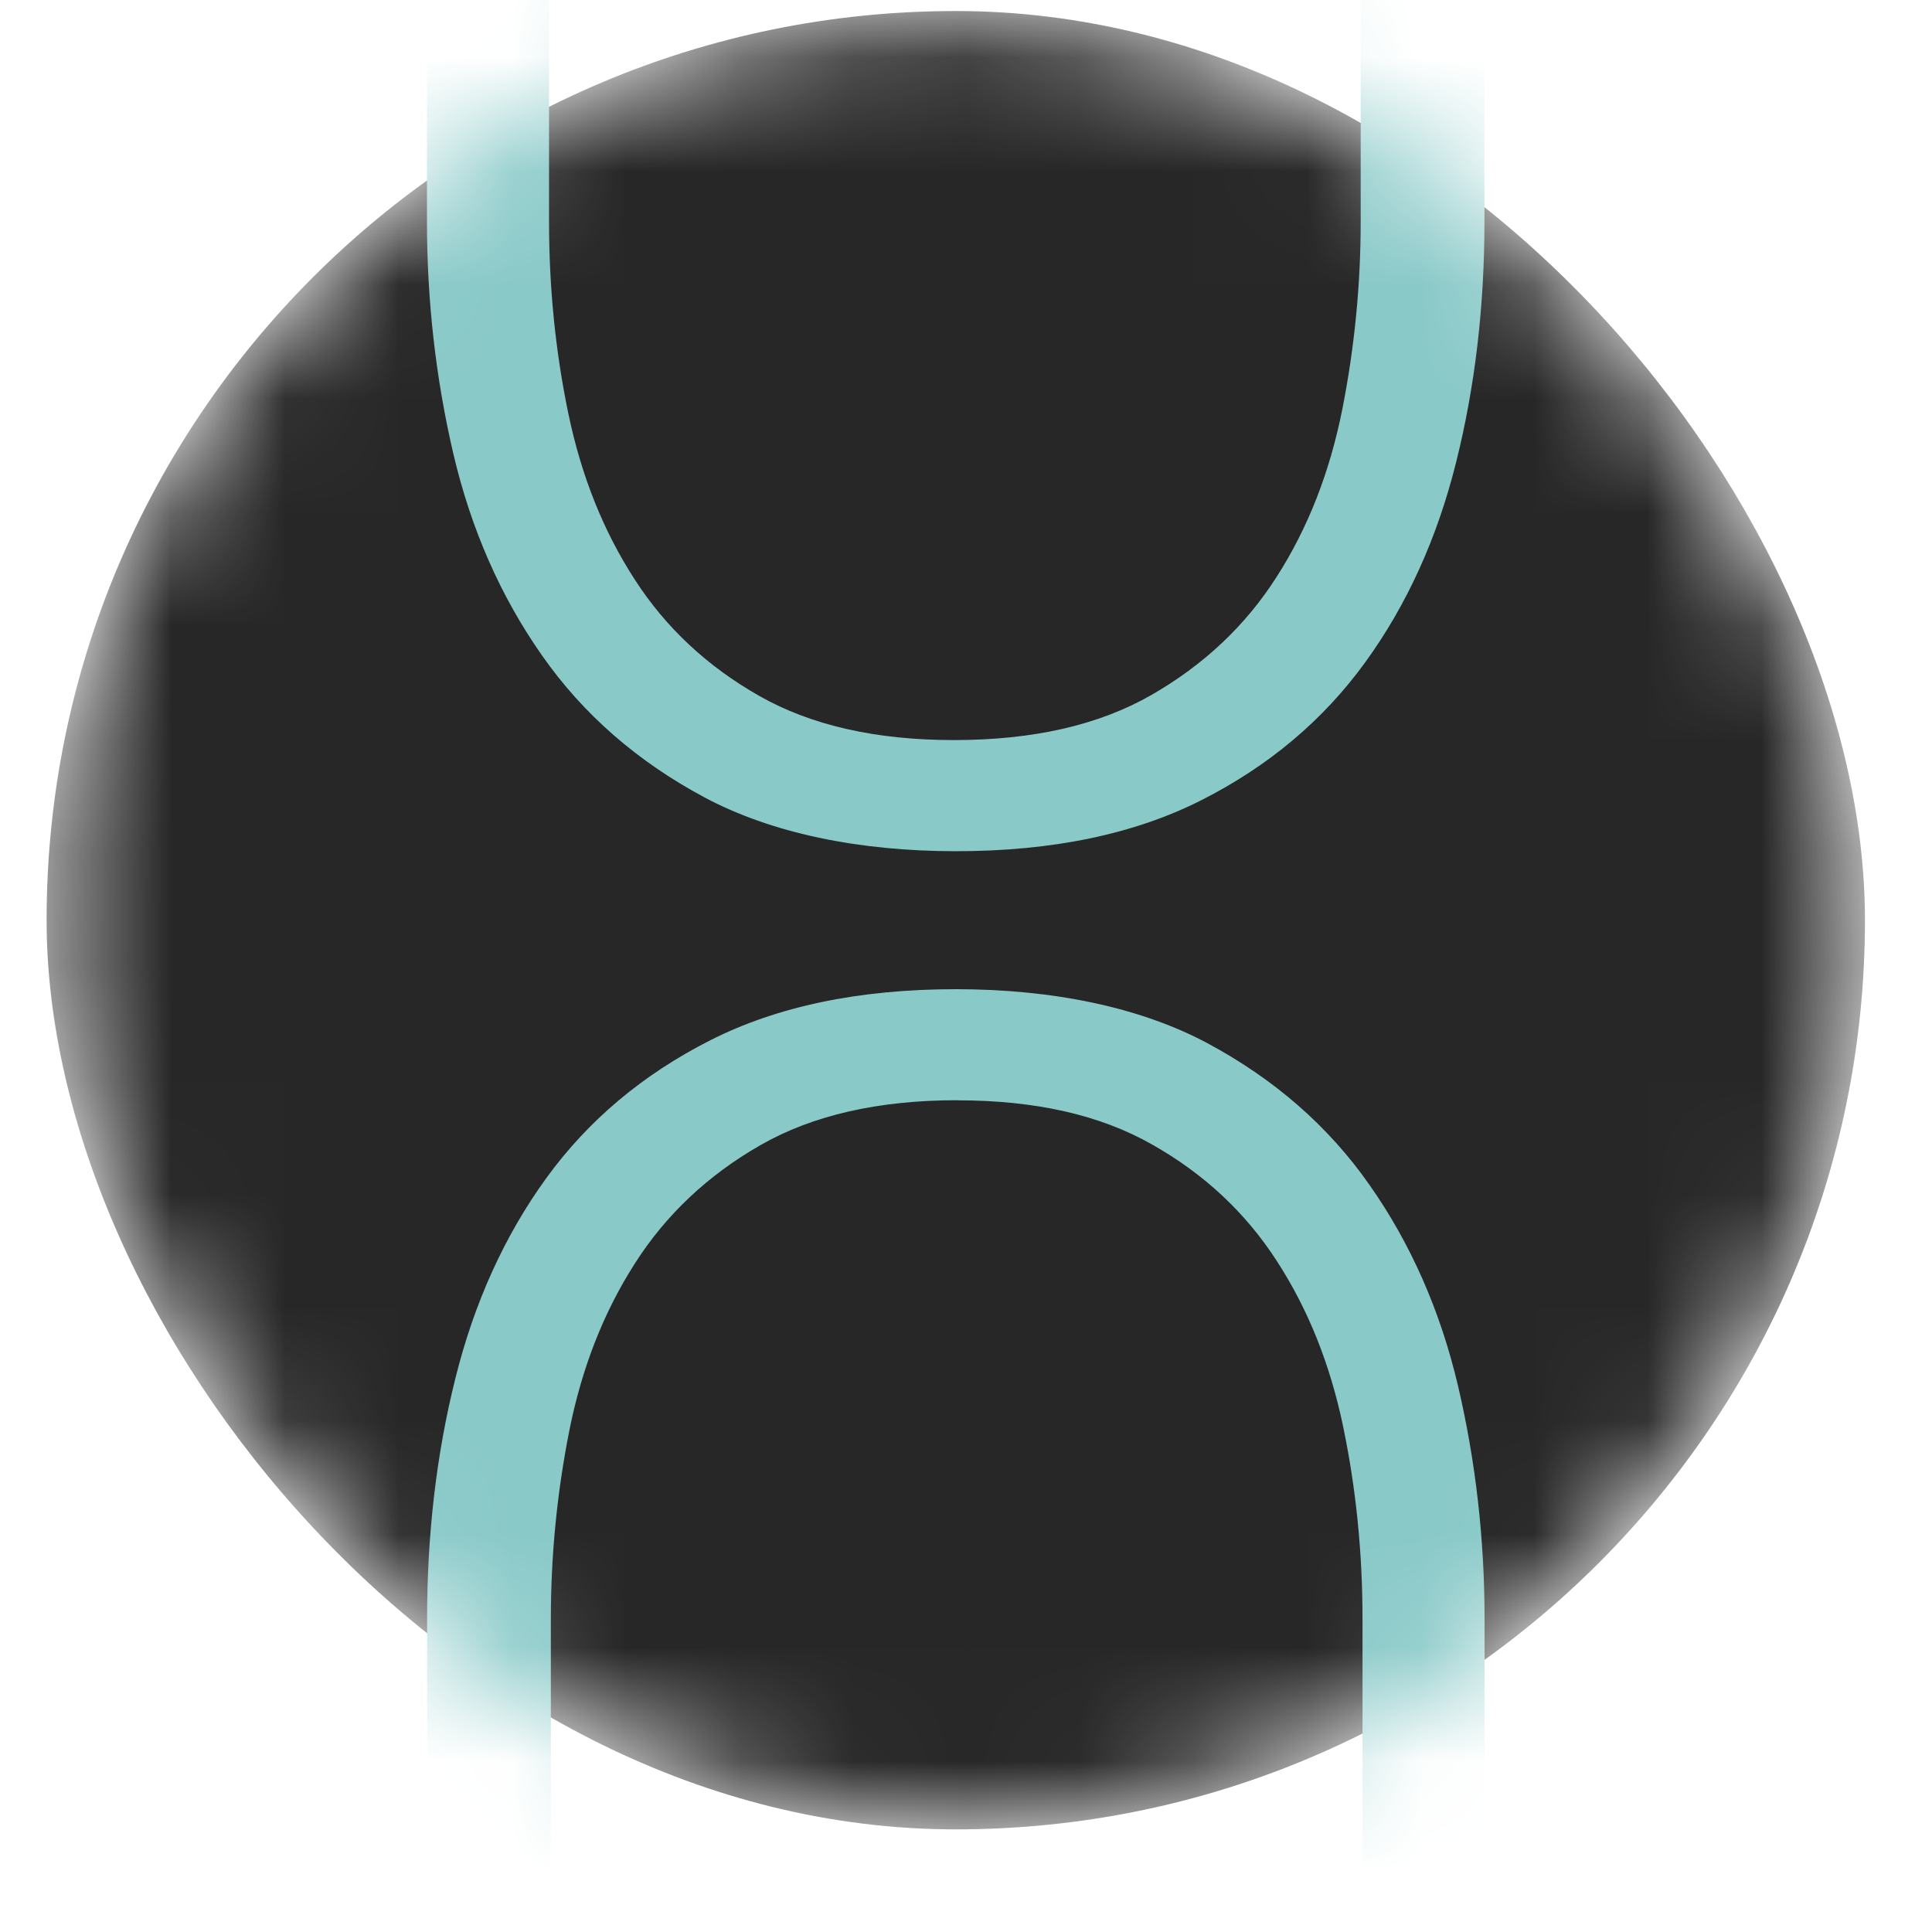 <svg xmlns="http://www.w3.org/2000/svg" width="17" height="17" viewBox="0 0 17 17" fill="none"><mask id="mask0_1259_3971" style="mask-type:alpha" maskUnits="userSpaceOnUse" x="0" y="0" width="17" height="17"><rect x="0.41" y="0.097" width="16" height="16" rx="8" fill="#272727"></rect></mask><g mask="url(#mask0_1259_3971)"><rect x="0.41" y="0.097" width="16" height="16" rx="8" fill="#272727"></rect><path d="M8.395 6.512C9.089 6.512 9.668 6.381 10.13 6.116C10.591 5.852 10.96 5.505 11.234 5.075C11.509 4.646 11.7 4.157 11.81 3.607C11.919 3.058 11.973 2.504 11.973 1.946V-3.612H13.062V1.947C13.062 2.692 12.98 3.399 12.813 4.066C12.647 4.733 12.38 5.322 12.012 5.829C11.644 6.336 11.165 6.74 10.573 7.04C9.982 7.34 9.26 7.49 8.41 7.49C7.559 7.49 6.791 7.332 6.2 7.017C5.609 6.701 5.131 6.285 4.769 5.767C4.406 5.25 4.146 4.66 3.99 3.997C3.835 3.334 3.757 2.651 3.757 1.947V-3.612H4.831V1.947C4.831 2.527 4.887 3.091 5.001 3.639C5.115 4.188 5.31 4.675 5.585 5.099C5.859 5.524 6.225 5.865 6.682 6.124C7.138 6.383 7.709 6.512 8.393 6.512H8.395Z" fill="#89C9C8"></path><path d="M8.426 9.681C7.731 9.681 7.152 9.812 6.69 10.077C6.229 10.341 5.86 10.688 5.586 11.118C5.311 11.547 5.12 12.036 5.01 12.586C4.901 13.135 4.847 13.689 4.847 14.247V19.806H3.758V14.247C3.758 13.502 3.84 12.795 4.007 12.128C4.173 11.461 4.44 10.872 4.808 10.365C5.176 9.858 5.656 9.455 6.247 9.155C6.838 8.855 7.56 8.704 8.411 8.704C9.261 8.704 10.029 8.862 10.62 9.177C11.211 9.493 11.689 9.909 12.051 10.427C12.414 10.944 12.674 11.534 12.83 12.197C12.985 12.86 13.063 13.544 13.063 14.247V19.806H11.989V14.247C11.989 13.668 11.933 13.103 11.819 12.555C11.705 12.006 11.51 11.519 11.235 11.096C10.961 10.671 10.595 10.329 10.138 10.071C9.682 9.811 9.111 9.682 8.427 9.682L8.426 9.681Z" fill="#89C9C8"></path></g></svg>